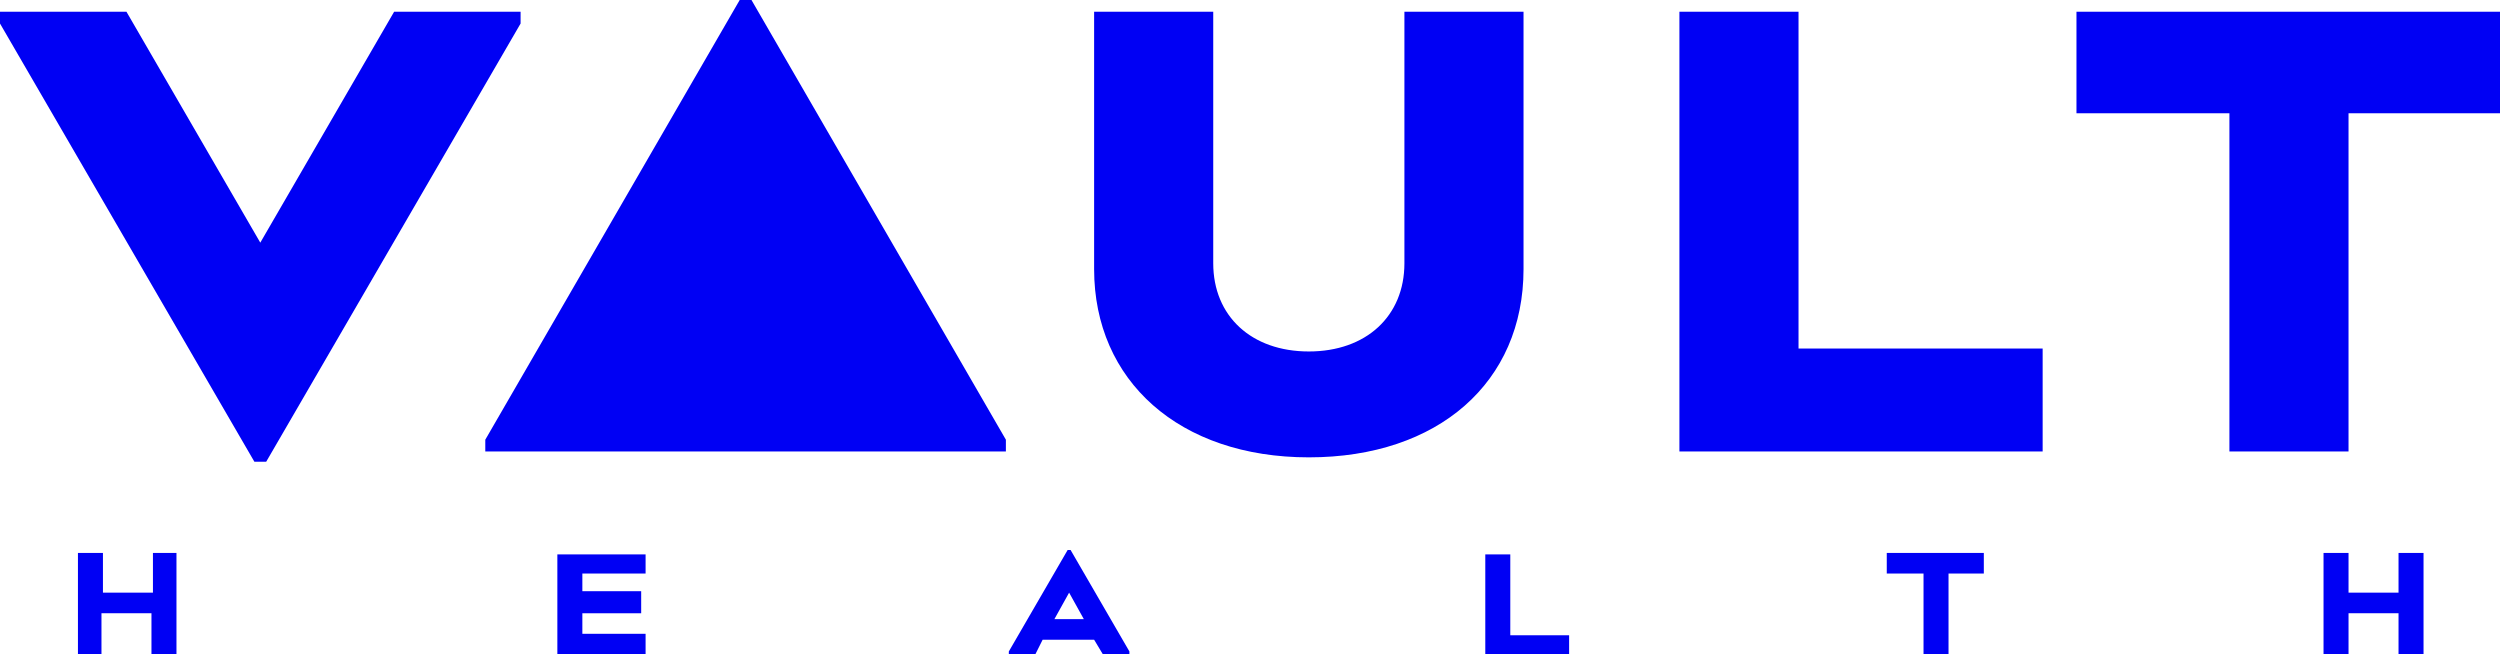<?xml version="1.0" encoding="utf-8"?>
<!-- Generator: Adobe Illustrator 25.4.1, SVG Export Plug-In . SVG Version: 6.00 Build 0)  -->
<svg version="1.0" id="Layer_1" xmlns="http://www.w3.org/2000/svg" xmlns:xlink="http://www.w3.org/1999/xlink" x="0px" y="0px"
	 viewBox="0 0 170 44.5" enable-background="new 0 0 170 44.5" xml:space="preserve">
<path fill="#0000F4" d="M35.4,0.8v0.8L18.1,31.4h-0.8L0,1.6V0.8h8.6l9.1,15.7l9.1-15.7H35.4z"/>
<path fill="#0000F4" d="M74.4,18.3V0.8h8.1v17.1c0,3.6,2.6,6,6.5,6s6.5-2.4,6.5-6V0.8h8.1v17.5c0,7.7-5.8,12.8-14.6,12.8
	S74.4,25.9,74.4,18.3z"/>
<path fill="#0000F4" d="M138.9,23.7v7h-24.7V0.8h8.1v22.9H138.9z"/>
<path fill="#0000F4" d="M170,7.7h-10.3v23h-8.1v-23h-10.4V0.8H170V7.7z"/>
<path fill="#0000F4" d="M33,30.7v-0.8L50.3,0h0.8l17.3,29.9v0.8H33z"/>
<path fill="#0000F4" d="M12,37.6v6.9h-1.7v-2.8H6.9v2.8H5.3v-6.9h1.7v2.7h3.4v-2.7H12z"/>
<path fill="#0000F4" d="M43.9,43.1v1.5h-6v-6.9h6V39h-4.3v1.2h4v1.5h-4v1.4L43.9,43.1z"/>
<path fill="#0000F4" d="M106.7,43.1v1.5H101v-6.9h1.7v5.5H106.7z"/>
<path fill="#0000F4" d="M135,39h-2.5v5.5h-1.7V39h-2.5v-1.4h6.6V39z"/>
<path fill="#0000F4" d="M164.8,37.6v6.9h-1.7v-2.8h-3.4v2.8h-1.7v-6.9h1.7v2.7h3.4v-2.7H164.8z"/>
<path fill="#0000F4" d="M72.8,37.4h-0.2l-4,6.9v0.2h1.8l0.5-1h3.5l0.6,1h1.8v-0.2L72.8,37.4z M71.7,42.1l1-1.8l1,1.8H71.7z"/>
</svg>
